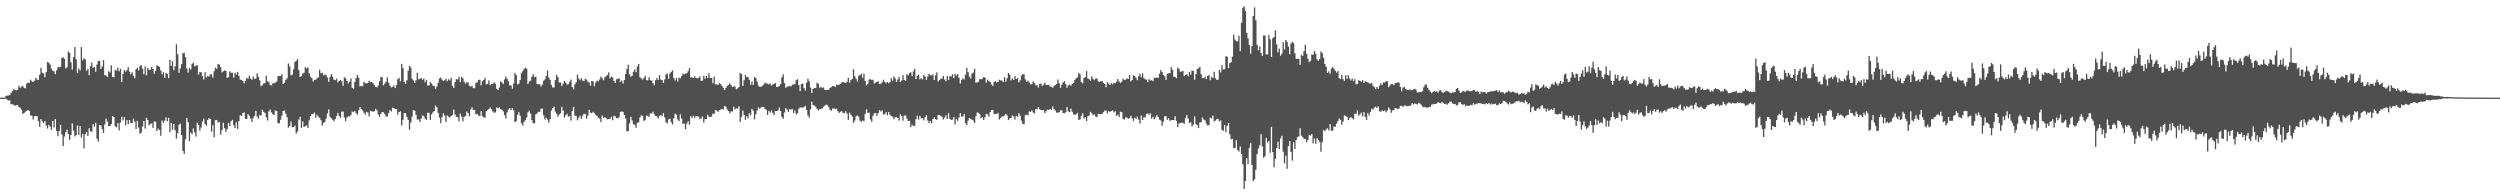 <svg xmlns="http://www.w3.org/2000/svg" width="1920" height="150"><path fill="#4f4f4f" d="M0 74.989h1v1H0zM1 74.989h1v1H1zM2 74.989h1v1H2zM3 74.986h1v1H3zM4 73.757h1v1.952H4zM5 73.393h1v3.2H5zM6 73.361h1v3.777H6zM7 72.949h1v4.177H7zM8 71.448h1v8.56H8zM9 70.042h1v9.966H9zM10 68.653h1v11.859H10zM11 68.941h1v12.309H11zM12 69.406h1v11.376H12zM13 68.928h1v11.641H13zM14 65.861h1v16.287H14zM15 67.447h1v15.37H15zM16 66.577h1v17.707H16zM17 65.925h1v21.593H17zM18 67.367h1v19.464H18zM19 67.863h1v17.906H19zM20 64.206h1v20.824H20zM21 63.341h1v21.071H21zM22 63.815h1v21.453H22zM23 61.164h1v27.489H23zM24 62.439h1v26.37H24zM25 62.981h1v28.819H25zM26 61.997h1v27.285H26zM27 59.919h1v29.126H27zM28 61.073h1v28.103H28zM29 61.327h1v31.82H29zM30 57.388h1v40.002H30zM31 52.087h1v39.409H31zM32 55.868h1v37.439H32zM33 56.458h1v38.068H33zM34 59.361h1v33.575H34zM35 55.419h1v40.989H35zM36 47.699h1v50.998H36zM37 48.159h1v47.803H37zM38 49.512h1v47.766H38zM39 52.661h1v47.038H39zM40 54.316h1v38.567H40zM41 54.707h1v43.182H41zM42 57.017h1v34.314H42zM43 54.06h1v46.443H43zM44 51.579h1v53.058H44zM45 51.592h1v49.11H45zM46 51.281h1v44.582H46zM47 44.52h1v58.734H47zM48 43.909h1v68.27H48zM49 45.147h1v59.746H49zM50 52.574h1v49.023H50zM51 51.542h1v48.061H51zM52 39.565h1v63.408H52zM53 40.686h1v66.709H53zM54 47.88h1v55.798H54zM55 53.428h1v41.325H55zM56 43.851h1v56.5H56zM57 36.152h1v68.604H57zM58 45.479h1v58.37H58zM59 56.193h1v40.137H59zM60 52.576h1v50.95H60zM61 54.137h1v42.618H61zM62 36.124h1v69.444H62zM63 46.289h1v56.466H63zM64 44.673h1v69.313H64zM65 45.637h1v57.466H65zM66 54.355h1v47.137H66zM67 52.858h1v51.524H67zM68 57.774h1v40.691H68zM69 50.869h1v49.87H69zM70 48.019h1v53.22H70zM71 52.023h1v43.367H71zM72 51.478h1v45.823H72zM73 55.071h1v39.206H73zM74 49.544h1v56.912H74zM75 46.754h1v62.071H75zM76 46.88h1v49.089H76zM77 52.821h1v43.497H77zM78 51.045h1v48.093H78zM79 46.168h1v55.901H79zM80 57.69h1v37.828H80zM81 58.033h1v33.069H81zM82 59.118h1v34.447H82zM83 54.705h1v42.197H83zM84 55.591h1v41.177H84zM85 50.196h1v45.095H85zM86 59.143h1v29.927H86zM87 59.447h1v30.485H87zM88 53.659h1v43.394H88zM89 54.298h1v43.497H89zM90 51.897h1v42.621H90zM91 54.739h1v45.429H91zM92 52.847h1v41.302H92zM93 62.906h1v26.757H93zM94 56.76h1v35.715H94zM95 53.822h1v36.139H95zM96 55.019h1v41.296H96zM97 53.819h1v38.398H97zM98 51.558h1v43.843H98zM99 54.993h1v37.217H99zM100 57.017h1v37.478H100zM101 55.513h1v39.025H101zM102 58.184h1v32.93H102zM103 60.116h1v33.337H103zM104 53.167h1v45.889H104zM105 51.997h1v40.824H105zM106 54.14h1v43.804H106zM107 50.819h1v51.886H107zM108 49.974h1v51.859H108zM109 52.764h1v44.491H109zM110 56.971h1v35.99H110zM111 51.059h1v47.702H111zM112 57.87h1v32.582H112zM113 52.171h1v40H113zM114 53.721h1v42.566H114zM115 53.554h1v41.582H115zM116 51.457h1v43.25H116zM117 52.979h1v45.285H117zM118 56.644h1v36.61H118zM119 54.375h1v39.16H119zM120 50.198h1v50.474H120zM121 50.78h1v48.002H121zM122 51.43h1v48.487H122zM123 54.099h1v50.17H123zM124 57.124h1v35.486H124zM125 55.474h1v38.853H125zM126 59.857h1v32.749H126zM127 56.129h1v34.024H127zM128 56.772h1v36.39H128zM129 59.985h1v30.442H129zM130 46.058h1v55.546H130zM131 50.654h1v43.82H131zM132 46.932h1v52.685H132zM133 53.95h1v41.295H133zM134 50.871h1v49.126H134zM135 34.003h1v72.506H135zM136 41.679h1v60.693H136zM137 55.84h1v40.069H137zM138 52.519h1v42.447H138zM139 49.253h1v54.491H139zM140 40.91h1v74.951H140zM141 40.54h1v77.661H141zM142 43.897h1v63.035H142zM143 52.576h1v38.093H143zM144 55.822h1v38.075H144zM145 52.311h1v56.072H145zM146 53.403h1v48.405H146zM147 48.997h1v54.102H147zM148 48.191h1v50.531H148zM149 50.954h1v50.707H149zM150 50.377h1v54.555H150zM151 50.13h1v44.083H151zM152 57.25h1v38.762H152zM153 55.383h1v44.955H153zM154 55.447h1v42.511H154zM155 58.429h1v34.894H155zM156 61.02h1v30.101H156zM157 55.428h1v39.773H157zM158 59.55h1v36.928H158zM159 58.422h1v33.678H159zM160 58.841h1v31.87H160zM161 57.117h1v34.202H161zM162 57.115h1v44.072H162zM163 59.642h1v36.544H163zM164 54.666h1v50.769H164zM165 51.97h1v40.359H165zM166 52.956h1v39.142H166zM167 49.026h1v45.077H167zM168 49.642h1v44.026H168zM169 51.553h1v51.925H169zM170 55.54h1v44.353H170zM171 54.723h1v39.581H171zM172 54.016h1v44.379H172zM173 54.488h1v46.784H173zM174 59.834h1v39.263H174zM175 59.237h1v35.129H175zM176 54.838h1v41.925H176zM177 55.911h1v37.196H177zM178 55.843h1v36.155H178zM179 59.612h1v36.551H179zM180 55.923h1v42.415H180zM181 57.287h1v36.688H181zM182 55.142h1v43.802H182zM183 58.234h1v34.82H183zM184 61.134h1v27.462H184zM185 61.379h1v27.727H185zM186 62.155h1v24.699H186zM187 63.961h1v22.367H187zM188 62.07h1v29.188H188zM189 59.967h1v31.433H189zM190 60.425h1v27.141H190zM191 58.141h1v30.87H191zM192 60.294h1v30.813H192zM193 61.258h1v32.319H193zM194 58.676h1v31.815H194zM195 60.631h1v28.325H195zM196 60.347h1v24.768H196zM197 56.271h1v33.33H197zM198 58.999h1v32.239H198zM199 61.711h1v26.61H199zM200 66.216h1v22.646H200zM201 65.456h1v18.89H201zM202 64.048h1v21.765H202zM203 63.728h1v23.012H203zM204 58.051h1v31.998H204zM205 62.384h1v30.185H205zM206 63.194h1v22.378H206zM207 65.234h1v18.89H207zM208 65.696h1v20.632H208zM209 64.064h1v23.616H209zM210 63.876h1v24.436H210zM211 63.329h1v21.44H211zM212 62.606h1v22.753H212zM213 58.644h1v35.841H213zM214 58.246h1v36.576H214zM215 58.472h1v33.513H215zM216 57.017h1v31.831H216zM217 64.574h1v20.694H217zM218 63.647h1v21.204H218zM219 61.292h1v26.061H219zM220 60.157h1v29.899H220zM221 48.745h1v49.235H221zM222 50.993h1v45.718H222zM223 57.841h1v35.427H223zM224 57.269h1v40.46H224zM225 53.137h1v44.504H225zM226 47.555h1v48.878H226zM227 46.68h1v55.926H227zM228 45.351h1v55.642H228zM229 53.81h1v38.038H229zM230 59.134h1v30.499H230zM231 58.404h1v39.819H231zM232 56.413h1v36.761H232zM233 55.856h1v41.595H233zM234 51.56h1v45.367H234zM235 52.567h1v43.669H235zM236 51.823h1v46.45H236zM237 56.383h1v36.125H237zM238 58.891h1v30.325H238zM239 59.944h1v27.711H239zM240 62.634h1v24.905H240zM241 61.313h1v25.079H241zM242 61.169h1v29.181H242zM243 60.043h1v28.119H243zM244 59.459h1v30.16H244zM245 53.588h1v36.853H245zM246 56.245h1v36.111H246zM247 55.831h1v40.556H247zM248 57.912h1v36.439H248zM249 57.234h1v36.379H249zM250 57.703h1v33.36H250zM251 59.548h1v27.62H251zM252 62.842h1v21.115H252zM253 59.052h1v30.719H253zM254 56.889h1v33.946H254zM255 58.965h1v33.01H255zM256 61.233h1v31.968H256zM257 61.551h1v29.959H257zM258 60.386h1v28.691H258zM259 63.304h1v23.431H259zM260 62.08h1v26.999H260zM261 61.51h1v28.961H261zM262 62.462h1v23.289H262zM263 65.916h1v19.716H263zM264 59.381h1v30.877H264zM265 60.141h1v33.053H265zM266 62.114h1v28.169H266zM267 64.108h1v25.045H267zM268 62.807h1v26.807H268zM269 60.191h1v28.064H269zM270 67.451h1v18.231H270zM271 68.124h1v18.029H271zM272 62.975h1v22.335H272zM273 59.974h1v26.915H273zM274 57.513h1v30.671H274zM275 59.651h1v25.086H275zM276 66.305h1v15.94H276zM277 65.929h1v17.851H277zM278 66.179h1v18.636H278zM279 62.787h1v23.74H279zM280 63.92h1v24.2H280zM281 64.08h1v21.84H281zM282 63.686h1v22.808H282zM283 62.018h1v27.402H283zM284 63.146h1v21.881H284zM285 62.943h1v22.509H285zM286 63.902h1v21.911H286zM287 65.38h1v20.094H287zM288 66.747h1v16.752H288zM289 67.09h1v17.679H289zM290 65.63h1v22.312H290zM291 62.363h1v27.407H291zM292 59.184h1v28.329H292zM293 59.31h1v26.729H293zM294 65.522h1v20.739H294zM295 64.27h1v23.388H295zM296 62.819h1v26.661H296zM297 59.429h1v30.14H297zM298 63.428h1v23.429H298zM299 65.815h1v18.789H299zM300 67.197h1v18.487H300zM301 66.719h1v15.99H301zM302 65.632h1v17.382H302zM303 67.632h1v16.205H303zM304 65.378h1v18.439H304zM305 60.802h1v27.221H305zM306 59.837h1v26.203H306zM307 62.487h1v23.019H307zM308 48.994h1v47.468H308zM309 52.368h1v39.588H309zM310 62.853h1v23.912H310zM311 64.433h1v22.47H311zM312 61.668h1v28.061H312zM313 54.35h1v37.766H313zM314 50.539h1v49.041H314zM315 51.851h1v42.328H315zM316 60.473h1v29.245H316zM317 61.702h1v22.82H317zM318 63.753h1v21.291H318zM319 61.613h1v26.599H319zM320 55.859h1v35.901H320zM321 60.883h1v30.868H321zM322 60.59h1v33.168H322zM323 59.814h1v31.291H323zM324 61.285h1v27.317H324zM325 60.301h1v28.947H325zM326 63.126h1v27.903H326zM327 61.226h1v30.858H327zM328 65.63h1v20.936H328zM329 65.563h1v21.106H329zM330 63.144h1v28.915H330zM331 64.133h1v23.779H331zM332 65.746h1v20.579H332zM333 66.124h1v19.107H333zM334 68.456h1v12.593H334zM335 66.419h1v16.084H335zM336 63.563h1v23.083H336zM337 60.255h1v30.082H337zM338 59.592h1v35.084H338zM339 61.208h1v28.862H339zM340 62.311h1v24.665H340zM341 61.654h1v27.082H341zM342 60.429h1v33.191H342zM343 62.418h1v26.326H343zM344 60.86h1v28.773H344zM345 61.784h1v28.43H345zM346 59.834h1v29.295H346zM347 65.881h1v22.394H347zM348 67.536h1v16.59H348zM349 63.023h1v24.951H349zM350 60.752h1v28.917H350zM351 61.008h1v29.08H351zM352 59.008h1v34.299H352zM353 63.064h1v24.205H353zM354 59.095h1v30.506H354zM355 60.162h1v33.001H355zM356 62.837h1v26.922H356zM357 64.24h1v25.01H357zM358 63.272h1v22.39H358zM359 63.288h1v23.651H359zM360 65.897h1v23.319H360zM361 66.621h1v17.427H361zM362 65.815h1v16.642H362zM363 67.676h1v16.745H363zM364 67.728h1v16.807H364zM365 63.62h1v24.131H365zM366 63.313h1v24.122H366zM367 61.391h1v27.311H367zM368 61.178h1v28.13H368zM369 65.52h1v19.76H369zM370 62.389h1v26.869H370zM371 61.416h1v28.647H371zM372 59.729h1v30.771H372zM373 64.755h1v20.707H373zM374 64.346h1v20.034H374zM375 61.732h1v22.01H375zM376 65.444h1v17.102H376zM377 64.458h1v19.526H377zM378 64.568h1v20.984H378zM379 63.226h1v23.385H379zM380 64.236h1v21.966H380zM381 68.147h1v14.337H381zM382 69.136h1v14.01H382zM383 67.234h1v15.315H383zM384 62.492h1v21.295H384zM385 63.309h1v21.076H385zM386 64.549h1v20.952H386zM387 60.931h1v27.443H387zM388 58.802h1v32.161H388zM389 60.523h1v25.853H389zM390 62.446h1v21.584H390zM391 65.671h1v17.292H391zM392 65.547h1v19.011H392zM393 68.092h1v14.823H393zM394 64.151h1v20.618H394zM395 56.074h1v37.704H395zM396 57.669h1v35.251H396zM397 64.762h1v23.426H397zM398 64.233h1v21.879H398zM399 61.469h1v27.475H399zM400 56.323h1v38.329H400zM401 54.659h1v41.689H401zM402 52.956h1v40.588H402zM403 51.929h1v40.451H403zM404 52.906h1v37.375H404zM405 64.584h1v21.657H405zM406 62.638h1v22.337H406zM407 61.967h1v25.306H407zM408 58.992h1v33.266H408zM409 56.992h1v37.56H409zM410 59.246h1v35.56H410zM411 58.916h1v28.874H411zM412 64.536h1v22.577H412zM413 64.812h1v21.019H413zM414 64.574h1v21.41H414zM415 66.472h1v17.1H415zM416 65.016h1v18.336H416zM417 62.013h1v26.491H417zM418 60.976h1v30.808H418zM419 58.195h1v32.211H419zM420 54.066h1v37.819H420zM421 59.534h1v34.704H421zM422 61.267h1v30.103H422zM423 65.176h1v19.664H423zM424 67.152h1v15.784H424zM425 67.122h1v14.754H425zM426 61.512h1v24.2H426zM427 57.52h1v29.902H427zM428 59.324h1v30.339H428zM429 63.393h1v24.582H429zM430 63.368h1v23.594H430zM431 66.071h1v15.953H431zM432 64.213h1v20.79H432zM433 62.105h1v28.174H433zM434 63.398h1v25.102H434zM435 65.005h1v22.399H435zM436 64.618h1v25.077H436zM437 62.844h1v26.168H437zM438 61.105h1v31.483H438zM439 66.698h1v18.631H439zM440 68.628h1v13.491H440zM441 64.819h1v23.955H441zM442 63.084h1v25.967H442zM443 57.262h1v35.154H443zM444 60.317h1v30.199H444zM445 61.62h1v27.304H445zM446 60.043h1v31.257H446zM447 61.874h1v26.924H447zM448 62.4h1v25.054H448zM449 60.464h1v26.986H449zM450 61.13h1v30.069H450zM451 62.743h1v25.981H451zM452 63.425h1v20.877H452zM453 65.781h1v20.769H453zM454 62.192h1v24.775H454zM455 62.439h1v23.422H455zM456 66.222h1v20.735H456zM457 63.371h1v24.823H457zM458 61.917h1v27.187H458zM459 62.409h1v27.906H459zM460 61.04h1v29.931H460zM461 58.846h1v34.958H461zM462 60.123h1v28.677H462zM463 61.668h1v28.853H463zM464 59.422h1v30.625H464zM465 58.523h1v32.156H465zM466 57.61h1v34.019H466zM467 55.529h1v35.889H467zM468 60.166h1v31.135H468zM469 58.85h1v30.902H469zM470 59.445h1v32.905H470zM471 62.061h1v26.942H471zM472 63.631h1v25.697H472zM473 60.926h1v29.739H473zM474 60.578h1v30.387H474zM475 60.217h1v29.737H475zM476 62.851h1v23.083H476zM477 61.871h1v23.806H477zM478 64.089h1v21.794H478zM479 61.439h1v26.915H479zM480 56.857h1v34.12H480zM481 52.988h1v47.949H481zM482 49.734h1v50.92H482zM483 57.06h1v37.7H483zM484 58.875h1v30.872H484zM485 58.161h1v34.388H485zM486 55.06h1v40.494H486zM487 53.222h1v42.568H487zM488 55.424h1v42.783H488zM489 51.031h1v43.289H489zM490 49.097h1v44.781H490zM491 59.283h1v30.977H491zM492 60.258h1v28.334H492zM493 61.123h1v27.851H493zM494 60.004h1v33.012H494zM495 58.154h1v33.896H495zM496 61.553h1v27.249H496zM497 61.67h1v27.295H497zM498 59.328h1v30.474H498zM499 61.61h1v25.445H499zM500 61.862h1v25.306H500zM501 63.865h1v21.955H501zM502 65.517h1v22.36H502zM503 61.574h1v27.475H503zM504 59.889h1v29.561H504zM505 61.393h1v29.691H505zM506 57.683h1v31.234H506zM507 61.095h1v27.299H507zM508 61.475h1v27.766H508zM509 63.718h1v23.209H509zM510 61.011h1v29.176H510zM511 57.179h1v36.709H511zM512 56.431h1v38.391H512zM513 60.509h1v31.204H513zM514 56.499h1v34.658H514zM515 55.179h1v38.734H515zM516 53.996h1v41.653H516zM517 59.917h1v30.959H517zM518 61.864h1v25.47H518zM519 59.869h1v28.208H519zM520 62.65h1v29.066H520zM521 59.594h1v33.376H521zM522 60.164h1v27.652H522zM523 58.466h1v32.639H523zM524 56.502h1v38.741H524zM525 57.198h1v37.681H525zM526 56.47h1v42.74H526zM527 56.312h1v38.675H527zM528 54.639h1v38.441H528zM529 52.201h1v43.637H529zM530 59.539h1v29.7H530zM531 59.253h1v31.506H531zM532 59.988h1v28.963H532zM533 58.589h1v32.007H533zM534 59.825h1v29.322H534zM535 60.207h1v29.02H535zM536 59.811h1v29.734H536zM537 58.704h1v32.909H537zM538 62.061h1v28.879H538zM539 61.942h1v27.556H539zM540 58.228h1v35.878H540zM541 60.539h1v30.849H541zM542 58.312h1v33.172H542zM543 59.885h1v28.169H543zM544 56.216h1v33.509H544zM545 59.896h1v29.986H545zM546 59.807h1v29.705H546zM547 63.963h1v23.298H547zM548 58.793h1v28.819H548zM549 64.842h1v19.716H549zM550 64.776h1v20.206H550zM551 65.215h1v20.698H551zM552 63.863h1v20.65H552zM553 64.584h1v19.512H553zM554 65.939h1v17.897H554zM555 67.403h1v16.686H555zM556 69.122h1v12.284H556zM557 67.511h1v14.486H557zM558 65.95h1v18.201H558zM559 65.355h1v19.954H559zM560 64.007h1v23.108H560zM561 65.314h1v20.197H561zM562 66.749h1v18.968H562zM563 66.463h1v15.509H563zM564 66.394h1v17.709H564zM565 68.559h1v14.566H565zM566 67.868h1v15.516H566zM567 66.854h1v14.834H567zM568 56.083h1v37.519H568zM569 56.882h1v32.907H569zM570 65.925h1v19.007H570zM571 61.624h1v26.631H571zM572 57.664h1v34.365H572zM573 59.267h1v29.991H573zM574 59.031h1v31.923H574zM575 61.308h1v25.608H575zM576 65.057h1v23.383H576zM577 62.592h1v21.039H577zM578 65.231h1v19.824H578zM579 59.132h1v32.499H579zM580 59.956h1v27.86H580zM581 62.563h1v22.234H581zM582 65.781h1v16.722H582zM583 66.703h1v16.839H583zM584 66.648h1v15.896H584zM585 65.81h1v16.329H585zM586 65.041h1v17.056H586zM587 63.313h1v20.302H587zM588 64.185h1v20.092H588zM589 64.165h1v24.15H589zM590 64.828h1v20.364H590zM591 63.979h1v22.467H591zM592 65.641h1v19.174H592zM593 64.845h1v21.852H593zM594 64.46h1v23.845H594zM595 63.744h1v21.566H595zM596 66.831h1v18.51H596zM597 66.769h1v18.171H597zM598 65.975h1v16.59H598zM599 64.627h1v20.643H599zM600 59.342h1v30.442H600zM601 57.122h1v34.06H601zM602 63.856h1v22.52H602zM603 67.474h1v15.628H603zM604 66.454h1v17.736H604zM605 66.47h1v19.499H605zM606 65.87h1v17.961H606zM607 66.417h1v17.741H607zM608 64.964h1v18.769H608zM609 64.961h1v21.9H609zM610 64.526h1v20.435H610zM611 61.546h1v26.226H611zM612 60.825h1v26.043H612zM613 65.279h1v18.167H613zM614 69.999h1v12.525H614zM615 64.574h1v17.892H615zM616 64.265h1v18.533H616zM617 67.625h1v14.614H617zM618 69.573h1v11.714H618zM619 63.565h1v20.897H619zM620 60.425h1v28.18H620zM621 62.359h1v27.956H621zM622 67.248h1v16.789H622zM623 71.372h1v6.711H623zM624 68.275h1v12.538H624zM625 67.488h1v13.506H625zM626 67.639h1v14.459H626zM627 63.528h1v20.057H627zM628 64.421h1v20.318H628zM629 67.408h1v16.443H629zM630 66.673h1v17.075H630zM631 67.639h1v15.683H631zM632 67.067h1v14.926H632zM633 68.951h1v12.133H633zM634 69.173h1v11.149H634zM635 68.946h1v11.9H635zM636 68.941h1v13.374H636zM637 67.559h1v16.835H637zM638 66.817h1v18.185H638zM639 66.181h1v17.192H639zM640 66.069h1v17.185H640zM641 66.879h1v16.905H641zM642 64.913h1v18.46H642zM643 65.353h1v20.16H643zM644 64.904h1v21.765H644zM645 64.469h1v21.366H645zM646 63.382h1v22.069H646zM647 62.844h1v23.845H647zM648 63.428h1v23.603H648zM649 63.753h1v21.685H649zM650 62.837h1v24.289H650zM651 59.814h1v32.307H651zM652 63.547h1v22.95H652zM653 61.544h1v26.596H653zM654 60.725h1v28.865H654zM655 53.249h1v41.092H655zM656 58.605h1v33.973H656zM657 60.532h1v28.833H657zM658 62.636h1v25.93H658zM659 58.161h1v31.547H659zM660 57.733h1v35.015H660zM661 56.545h1v37.02H661zM662 59.736h1v32.79H662zM663 56.527h1v36.67H663zM664 62.137h1v25.287H664zM665 65.577h1v18.407H665zM666 64.38h1v22.348H666zM667 61.146h1v25.324H667zM668 60.752h1v30.989H668zM669 61.501h1v32.046H669zM670 61.194h1v27.695H670zM671 64.174h1v22.911H671zM672 63.457h1v23.351H672zM673 62.821h1v26.191H673zM674 62.492h1v24.372H674zM675 64.513h1v20.117H675zM676 64.307h1v21.348H676zM677 63.21h1v21.472H677zM678 61.198h1v26.693H678zM679 62.956h1v24.694H679zM680 63.968h1v22.2H680zM681 62.906h1v25.626H681zM682 63.911h1v22.117H682zM683 63.137h1v24.951H683zM684 60.031h1v29.16H684zM685 62.018h1v27.574H685zM686 58.633h1v32.927H686zM687 60.237h1v29.805H687zM688 62.926h1v27.089H688zM689 61.013h1v29.625H689zM690 59.022h1v33.543H690zM691 62.943h1v24.85H691zM692 61.803h1v27.432H692zM693 57.662h1v35.015H693zM694 61.338h1v27.519H694zM695 62.226h1v26.249H695zM696 56.971h1v34.024H696zM697 57.85h1v35.177H697zM698 56.168h1v36.59H698zM699 55.479h1v42.145H699zM700 58.436h1v37.265H700zM701 54.842h1v41.996H701zM702 52.847h1v43.708H702zM703 60.711h1v30.838H703zM704 58.296h1v30.568H704zM705 57.404h1v34.518H705zM706 60.944h1v28.048H706zM707 60.056h1v30.813H707zM708 61.013h1v29.652H708zM709 57.511h1v34.907H709zM710 58.855h1v30.977H710zM711 61.363h1v27.24H711zM712 58.852h1v33.694H712zM713 56.747h1v37.835H713zM714 57.733h1v35.31H714zM715 57.919h1v36.816H715zM716 57.117h1v34.301H716zM717 61.441h1v28.574H717zM718 57.87h1v33.479H718zM719 55.573h1v36.427H719zM720 62.634h1v25.702H720zM721 61.562h1v26.663H721zM722 60.512h1v28.508H722zM723 60.303h1v29.416H723zM724 58.308h1v33.452H724zM725 61.04h1v29.309H725zM726 62.361h1v26.235H726zM727 58.305h1v33.069H727zM728 61.489h1v25.445H728zM729 58.397h1v32.861H729zM730 58.77h1v33.353H730zM731 57.143h1v34.752H731zM732 59.944h1v29.989H732zM733 56.889h1v38.624H733zM734 58.07h1v33.129H734zM735 56.987h1v35.83H735zM736 59.713h1v30.549H736zM737 64.176h1v22.717H737zM738 61.354h1v28.238H738zM739 60.182h1v29.265H739zM740 60.992h1v26.583H740zM741 57.28h1v37.308H741zM742 52.162h1v43.891H742zM743 55.417h1v37.189H743zM744 58.816h1v31.774H744zM745 60.267h1v31.053H745zM746 56.502h1v35.443H746zM747 55.698h1v36.937H747zM748 52.812h1v41.685H748zM749 63.512h1v25.896H749zM750 63.354h1v23.012H750zM751 62.817h1v23.882H751zM752 60.681h1v27.036H752zM753 60.997h1v29.86H753zM754 60.368h1v29.469H754zM755 59.212h1v33.019H755zM756 59.525h1v30.49H756zM757 63.51h1v23.953H757zM758 61.198h1v26.699H758zM759 62.361h1v27.272H759zM760 62.965h1v23.147H760zM761 64.904h1v19.636H761zM762 65.973h1v18.48H762zM763 62.814h1v24.726H763zM764 62.46h1v24.919H764zM765 63.407h1v24.106H765zM766 62.924h1v23.706H766zM767 61.219h1v30.586H767zM768 61.672h1v28.998H768zM769 61.919h1v27.372H769zM770 63.025h1v26.537H770zM771 59.28h1v29.377H771zM772 62.709h1v24.768H772zM773 60.063h1v28.627H773zM774 56.049h1v36.237H774zM775 57.294h1v33.651H775zM776 61.688h1v28.949H776zM777 60.15h1v28.471H777zM778 61.37h1v28.098H778zM779 58.463h1v33.335H779zM780 60.697h1v28.235H780zM781 59.949h1v29.995H781zM782 63.295h1v23.616H782zM783 61.674h1v27.224H783zM784 58.086h1v34.605H784zM785 56.85h1v38.299H785zM786 57.25h1v38.183H786zM787 60.967h1v27.434H787zM788 62.986h1v25.095H788zM789 61.878h1v26.796H789zM790 63.332h1v22.243H790zM791 64.858h1v21.055H791zM792 64.597h1v20.195H792zM793 62.432h1v23.987H793zM794 63.762h1v23.381H794zM795 65.513h1v18.315H795zM796 65.582h1v18.382H796zM797 67.278h1v14.955H797zM798 64.508h1v19.4H798zM799 64.178h1v20.323H799zM800 66.108h1v18.549H800zM801 64.986h1v19.375H801zM802 63.492h1v23.326H802zM803 65.266h1v20.14H803zM804 65.295h1v18.878H804zM805 65.163h1v19.348H805zM806 66.586h1v17.109H806zM807 66.611h1v17.755H807zM808 67.456h1v14.31H808zM809 66.124h1v17.755H809zM810 65.222h1v19.602H810zM811 64.517h1v21.946H811zM812 61.031h1v25.571H812zM813 63.913h1v22.222H813zM814 67.527h1v17.189H814zM815 65.11h1v19.602H815zM816 63.29h1v23.497H816zM817 62.315h1v24.731H817zM818 64.648h1v21.591H818zM819 67.314h1v14.971H819zM820 65.458h1v20.254H820zM821 65.078h1v21.06H821zM822 65.911h1v17.565H822zM823 64.586h1v21.302H823zM824 63.67h1v24.25H824zM825 61.478h1v26.56H825zM826 60.049h1v27.876H826zM827 59.409h1v27.26H827zM828 56.019h1v36.132H828zM829 57.101h1v34.543H829zM830 63.036h1v25.903H830zM831 63.956h1v23.026H831zM832 59.905h1v31.188H832zM833 59.253h1v30.579H833zM834 54.613h1v38.336H834zM835 60.198h1v29.135H835zM836 60.793h1v27.981H836zM837 62.176h1v23.731H837zM838 58.575h1v28.508H838zM839 60.526h1v27.931H839zM840 61.594h1v26.237H840zM841 60.253h1v29.201H841zM842 60.276h1v29.659H842zM843 62.498h1v24.916H843zM844 62.92h1v24.665H844zM845 62.238h1v25.539H845zM846 62.32h1v25.113H846zM847 63.739h1v22.415H847zM848 64.465h1v20.435H848zM849 66.948h1v18.016H849zM850 63.084h1v24.028H850zM851 64.32h1v21.149H851zM852 65.24h1v20.554H852zM853 63.899h1v21.378H853zM854 64.826h1v19.973H854zM855 63.538h1v22.783H855zM856 63.847h1v21.625H856zM857 62.725h1v26.196H857zM858 60.654h1v27.436H858zM859 62.592h1v27.196H859zM860 63.709h1v22.11H860zM861 62.771h1v23.337H861zM862 60.418h1v30.819H862zM863 61.388h1v30.476H863zM864 61.111h1v29.066H864zM865 60.159h1v30.153H865zM866 60.679h1v30.563H866zM867 57.598h1v33.25H867zM868 62.547h1v26.299H868zM869 61.443h1v29.428H869zM870 57.8h1v35.065H870zM871 58.358h1v32.005H871zM872 59.795h1v31.36H872zM873 61.574h1v27.938H873zM874 58.548h1v33.339H874zM875 56.618h1v38.331H875zM876 59.31h1v29.462H876zM877 56.291h1v35.848H877zM878 59.821h1v30.293H878zM879 60.988h1v29.158H879zM880 61.143h1v26.429H880zM881 63.052h1v23.941H881zM882 60.715h1v27.503H882zM883 61.828h1v25.109H883zM884 61.562h1v29.618H884zM885 62.325h1v27.322H885zM886 59.631h1v32.019H886zM887 59.894h1v30.316H887zM888 59.306h1v29.087H888zM889 59.946h1v29.844H889zM890 56.584h1v35.296H890zM891 53.799h1v38.693H891zM892 55.348h1v41.204H892zM893 57.541h1v35.88H893zM894 58.507h1v30.81H894zM895 61.382h1v27.853H895zM896 56.623h1v35.376H896zM897 56.326h1v34.276H897zM898 56.133h1v36.745H898zM899 51.581h1v40.671H899zM900 53.6h1v38.576H900zM901 59.001h1v33.214H901zM902 59.054h1v30.279H902zM903 60.052h1v32.754H903zM904 51.949h1v45.525H904zM905 52.849h1v41.973H905zM906 55.161h1v39.261H906zM907 54.906h1v39.332H907zM908 54.403h1v39.879H908zM909 58.424h1v36.823H909zM910 57.475h1v33.122H910zM911 56.934h1v31.323H911zM912 58.575h1v32.467H912zM913 55.236h1v39.245H913zM914 57.278h1v36.587H914zM915 54.211h1v42.843H915zM916 54.46h1v41.176H916zM917 61.219h1v28.176H917zM918 56.964h1v38.423H918zM919 52.915h1v43.129H919zM920 52.485h1v45.869H920zM921 51.228h1v42.804H921zM922 56.98h1v36.933H922zM923 59.99h1v30.298H923zM924 59.944h1v31.884H924zM925 58.955h1v33.454H925zM926 60.672h1v34.312H926zM927 58.271h1v38.135H927zM928 57.749h1v38.377H928zM929 61.576h1v28.867H929zM930 59.106h1v31.868H930zM931 59.898h1v28.906H931zM932 55.037h1v38.231H932zM933 60.098h1v32.518H933zM934 61.345h1v29.947H934zM935 61.208h1v30.119H935zM936 53.606h1v39.583H936zM937 55.625h1v36.828H937zM938 50.109h1v49.581H938zM939 53.378h1v47.066H939zM940 53.183h1v42.836H940zM941 43.261h1v58.212H941zM942 43.494h1v53.174H942zM943 52.334h1v42.133H943zM944 48.438h1v54.708H944zM945 47.708h1v59.229H945zM946 43.467h1v63.079H946zM947 26.594h1v87.228H947zM948 30.389h1v83.218H948zM949 31.664h1v75.953H949zM950 31.831h1v83.461H950zM951 27.443h1v88.92H951zM952 39.294h1v73.262H952zM953 17.638h1v100.657H953zM954 5.956h1v120.32H954zM955 4.861h1v140.224H955zM956 8.469h1v130.604H956zM957 25.262h1v96.072H957zM958 29.485h1v96.633H958zM959 34.474h1v79.098H959zM960 41.215h1v68.51H960zM961 35.477h1v91.305H961zM962 12.296h1v126.869H962zM963 5.692h1v132.016H963zM964 15.562h1v114.72H964zM965 34.401h1v83.9H965zM966 38.555h1v75.452H966zM967 35.678h1v76.001H967zM968 40.656h1v62.417H968zM969 42.886h1v69.574H969zM970 27.212h1v93.937H970zM971 27.312h1v92.68H971zM972 41.769h1v64.136H972zM973 41.757h1v67.727H973zM974 26.765h1v81.524H974zM975 30.21h1v87.166H975zM976 43.785h1v53.614H976zM977 29.363h1v87.42H977zM978 28.409h1v100.046H978zM979 23.273h1v98.739H979zM980 34.062h1v79.723H980zM981 40.251h1v68.558H981zM982 37.319h1v77.201H982zM983 42.737h1v63.628H983zM984 41.178h1v63.117H984zM985 32.293h1v84.198H985zM986 38.052h1v87.414H986zM987 30.739h1v88.766H987zM988 32.137h1v97.521H988zM989 35.797h1v76.484H989zM990 41.608h1v66.688H990zM991 33.469h1v83.106H991zM992 32.112h1v91.259H992zM993 33.167h1v75.814H993zM994 41.002h1v73.44H994zM995 45.222h1v62.339H995zM996 45.216h1v60.121H996zM997 45.117h1v59.574H997zM998 49.814h1v48.714H998zM999 42.094h1v62.154H999zM1000 42.922h1v62.303H1000zM1001 39.294h1v67.393H1001zM1002 34.344h1v72.426H1002zM1003 41.311h1v67.94H1003zM1004 44.984h1v62.541H1004zM1005 47.726h1v55.759H1005zM1006 46.708h1v57.398H1006zM1007 41.718h1v61.256H1007zM1008 42.119h1v67.99H1008zM1009 39.116h1v67.253H1009zM1010 41.219h1v69.226H1010zM1011 45.612h1v60.595H1011zM1012 46.621h1v60.849H1012zM1013 45.303h1v63.525H1013zM1014 39.496h1v77.011H1014zM1015 40.816h1v68.544H1015zM1016 44.353h1v55.491H1016zM1017 49.136h1v51.643H1017zM1018 51.29h1v48.128H1018zM1019 56.017h1v42.472H1019zM1020 54.817h1v45.39H1020zM1021 56.63h1v38.709H1021zM1022 52.805h1v47.551H1022zM1023 51.329h1v48.979H1023zM1024 52.805h1v44.367H1024zM1025 54.286h1v43.046H1025zM1026 55.792h1v39.162H1026zM1027 54.488h1v38.604H1027zM1028 59.992h1v30.92H1028zM1029 60.754h1v31.195H1029zM1030 57.475h1v38.29H1030zM1031 60.786h1v32.538H1031zM1032 62.045h1v26.606H1032zM1033 57.772h1v31.252H1033zM1034 60.603h1v29.181H1034zM1035 57.717h1v34.585H1035zM1036 60.322h1v30.524H1036zM1037 61.899h1v27.933H1037zM1038 60.324h1v30.552H1038zM1039 62.377h1v29.279H1039zM1040 60.786h1v26.585H1040zM1041 64.742h1v22.838H1041zM1042 64.524h1v20.272H1042zM1043 61.523h1v27.297H1043zM1044 62.192h1v25.676H1044zM1045 62.775h1v23.738H1045zM1046 61.53h1v27.922H1046zM1047 63.654h1v22.461H1047zM1048 62.402h1v27.34H1048zM1049 62.926h1v29.176H1049zM1050 63.256h1v23.621H1050zM1051 63.936h1v24.823H1051zM1052 64.245h1v21.776H1052zM1053 63.684h1v19.824H1053zM1054 65.964h1v18.192H1054zM1055 66.927h1v15.736H1055zM1056 68.443h1v13.491H1056zM1057 66.836h1v16.081H1057zM1058 68.39h1v13.328H1058zM1059 65.84h1v19.7H1059zM1060 64.075h1v21.623H1060zM1061 65.311h1v19.439H1061zM1062 63.297h1v22.108H1062zM1063 63.435h1v21.339H1063zM1064 62.425h1v23.822H1064zM1065 62.347h1v22.504H1065zM1066 66.955h1v15.585H1066zM1067 65.707h1v18.315H1067zM1068 64.581h1v22.119H1068zM1069 64.609h1v20.249H1069zM1070 65.442h1v19.135H1070zM1071 63.867h1v19.066H1071zM1072 63.741h1v19.551H1072zM1073 63.229h1v20.696H1073zM1074 63.535h1v19.728H1074zM1075 66.82h1v14.484H1075zM1076 70.123h1v11.186H1076zM1077 67.312h1v14.845H1077zM1078 66.662h1v14.337H1078zM1079 68.166h1v12.953H1079zM1080 69.083h1v12.57H1080zM1081 69.191h1v12.227H1081zM1082 68.58h1v12.735H1082zM1083 69.262h1v11.815H1083zM1084 69.253h1v9.989H1084zM1085 68.678h1v11.527H1085zM1086 68.143h1v11.334H1086zM1087 68.877h1v10.954H1087zM1088 70.969h1v9.306H1088zM1089 70.889h1v7.997H1089zM1090 70.589h1v8.862H1090zM1091 70.818h1v9.604H1091zM1092 69.914h1v11.973H1092zM1093 66.948h1v15.571H1093zM1094 64.961h1v17.121H1094zM1095 65.028h1v17.736H1095zM1096 67.426h1v15.269H1096zM1097 69.061h1v13.104H1097zM1098 70.29h1v11.794H1098zM1099 71.649h1v8.727H1099zM1100 70.663h1v9.448H1100zM1101 69.884h1v9.888H1101zM1102 70.594h1v9.261H1102zM1103 70.123h1v9.27H1103zM1104 71.072h1v7.347H1104zM1105 69.491h1v9.501H1105zM1106 69.267h1v10.078H1106zM1107 70.811h1v7.418H1107zM1108 71.299h1v7.718H1108zM1109 70.612h1v9.281H1109zM1110 69.674h1v9.938H1110zM1111 69.997h1v10.444H1111zM1112 70.347h1v9.02H1112zM1113 71.148h1v6.928H1113zM1114 71.654h1v6.301H1114zM1115 70.889h1v8.526H1115zM1116 71.061h1v8.787H1116zM1117 70.638h1v9.181H1117zM1118 68.177h1v12.808H1118zM1119 67.516h1v13.067H1119zM1120 69.477h1v9.19H1120zM1121 71.402h1v7.047H1121zM1122 70.951h1v8.867H1122zM1123 69.706h1v11.03H1123zM1124 70.21h1v9.631H1124zM1125 70.532h1v11.055H1125zM1126 69.5h1v11.415H1126zM1127 69.516h1v11.861H1127zM1128 70.074h1v11.149H1128zM1129 70.063h1v10.401H1129zM1130 69.928h1v11.007H1130zM1131 69.102h1v10.179H1131zM1132 69.294h1v11.122H1132zM1133 70.498h1v9.281H1133zM1134 70.01h1v9.581H1134zM1135 70.532h1v8.702H1135zM1136 72.203h1v7.008H1136zM1137 70.258h1v9.206H1137zM1138 70.905h1v9.023H1138zM1139 70.557h1v9.174H1139zM1140 70.761h1v9.444H1140zM1141 71.812h1v7.311H1141zM1142 70.876h1v9.119H1142zM1143 70.695h1v8.398H1143zM1144 70.26h1v10.094H1144zM1145 70.104h1v9.442H1145zM1146 70.253h1v9.911H1146zM1147 69.85h1v9.94H1147zM1148 69.582h1v10.023H1148zM1149 69.138h1v11.632H1149zM1150 70.665h1v10.11H1150zM1151 69.482h1v9.92H1151zM1152 71.054h1v8.894H1152zM1153 70.722h1v8.707H1153zM1154 70.995h1v6.365H1154zM1155 72.029h1v5.665H1155zM1156 70.995h1v7.301H1156zM1157 70.876h1v8.569H1157zM1158 69.683h1v10.593H1158zM1159 70.452h1v8.18H1159zM1160 71.036h1v8.972H1160zM1161 70.315h1v9.396H1161zM1162 70.551h1v8.766H1162zM1163 71.194h1v7.347H1163zM1164 71.601h1v6.175H1164zM1165 71.178h1v6.693H1165zM1166 72.743h1v4.585H1166zM1167 72.235h1v6.345H1167zM1168 71.473h1v6.528H1168zM1169 71.803h1v6.667H1169zM1170 71.613h1v7.672H1170zM1171 72.736h1v4.365H1171zM1172 71.963h1v6.217H1172zM1173 70.303h1v9.934H1173zM1174 70.944h1v8.274H1174zM1175 67.323h1v18.92H1175zM1176 64.677h1v17.903H1176zM1177 69.855h1v11.989H1177zM1178 68.974h1v15.917H1178zM1179 64.806h1v20.389H1179zM1180 65.353h1v18.155H1180zM1181 65.849h1v16.954H1181zM1182 68.287h1v15.448H1182zM1183 67.5h1v14.003H1183zM1184 66.515h1v14.211H1184zM1185 64.945h1v18.329H1185zM1186 67.241h1v16.065H1186zM1187 66.257h1v19.377H1187zM1188 67.561h1v15.914H1188zM1189 68.271h1v16.908H1189zM1190 66.95h1v17.427H1190zM1191 64.719h1v18.959H1191zM1192 64.265h1v20.339H1192zM1193 65.252h1v17.842H1193zM1194 62.828h1v24.688H1194zM1195 64.094h1v23.589H1195zM1196 65.76h1v22.259H1196zM1197 63.972h1v23.404H1197zM1198 62.217h1v25.294H1198zM1199 64.458h1v21.071H1199zM1200 63.16h1v28.192H1200zM1201 57.266h1v34.619H1201zM1202 56.493h1v32.051H1202zM1203 60.544h1v28.327H1203zM1204 63.137h1v27.208H1204zM1205 62.547h1v26.397H1205zM1206 59.544h1v29.636H1206zM1207 55.25h1v35.248H1207zM1208 57.156h1v31.412H1208zM1209 59.754h1v32.353H1209zM1210 56.383h1v40.398H1210zM1211 56.98h1v36.015H1211zM1212 61.979h1v26.297H1212zM1213 59.141h1v34.134H1213zM1214 56.591h1v42.939H1214zM1215 53.927h1v42.161H1215zM1216 58.926h1v34.303H1216zM1217 51.416h1v45.681H1217zM1218 55.685h1v43.481H1218zM1219 55.028h1v43.012H1219zM1220 50.878h1v45.512H1220zM1221 56.323h1v36.571H1221zM1222 52.018h1v44.102H1222zM1223 47.436h1v54.591H1223zM1224 53.245h1v42.953H1224zM1225 56.14h1v35.372H1225zM1226 59.306h1v36.663H1226zM1227 51.521h1v41.048H1227zM1228 53.886h1v40.753H1228zM1229 54.449h1v39.425H1229zM1230 59.203h1v35.5H1230zM1231 60.445h1v29.602H1231zM1232 57.117h1v33.905H1232zM1233 50.956h1v46.253H1233zM1234 57.491h1v35.246H1234zM1235 57.937h1v39.297H1235zM1236 54.227h1v38.357H1236zM1237 61.986h1v27.853H1237zM1238 65.19h1v20.691H1238zM1239 62.167h1v27.661H1239zM1240 57.269h1v34.351H1240zM1241 60.26h1v30.22H1241zM1242 57.582h1v33.085H1242zM1243 62.052h1v24.184H1243zM1244 61.372h1v26.8H1244zM1245 59.152h1v34.033H1245zM1246 58.312h1v30.137H1246zM1247 61.727h1v26.654H1247zM1248 61.008h1v28.125H1248zM1249 58.729h1v33.243H1249zM1250 61.977h1v24.77H1250zM1251 64.368h1v20.339H1251zM1252 64.655h1v21.286H1252zM1253 63.817h1v23.417H1253zM1254 62.409h1v23.891H1254zM1255 61.336h1v26.31H1255zM1256 62.045h1v24.559H1256zM1257 65.854h1v18.441H1257zM1258 64.515h1v23.568H1258zM1259 63.242h1v23.323H1259zM1260 64.13h1v22.124H1260zM1261 64.167h1v24.301H1261zM1262 60.709h1v29.039H1262zM1263 65.16h1v23.79H1263zM1264 66.515h1v14.795H1264zM1265 64.913h1v21.884H1265zM1266 59.001h1v27.855H1266zM1267 60.97h1v23.912H1267zM1268 60.741h1v27.169H1268zM1269 63.856h1v21.316H1269zM1270 66.591h1v17.196H1270zM1271 65.877h1v19.984H1271zM1272 65.174h1v19.176H1272zM1273 66.824h1v17.37H1273zM1274 60.871h1v25.612H1274zM1275 64.613h1v20.9H1275zM1276 66.122h1v20.54H1276zM1277 65.82h1v19.558H1277zM1278 65.856h1v18.798H1278zM1279 65.286h1v20.549H1279zM1280 64.453h1v19.67H1280zM1281 67.179h1v16.164H1281zM1282 67.385h1v16.011H1282zM1283 67.36h1v15.333H1283zM1284 67.781h1v14.459H1284zM1285 68.589h1v15.068H1285zM1286 66.438h1v16.274H1286zM1287 68.035h1v14.706H1287zM1288 65.71h1v18.029H1288zM1289 67.795h1v13.543H1289zM1290 66.529h1v13.749H1290zM1291 65.865h1v18.396H1291zM1292 66.181h1v18.904H1292zM1293 67.69h1v14.01H1293zM1294 68.875h1v14.424H1294zM1295 68.861h1v12.497H1295zM1296 68.724h1v13.816H1296zM1297 66.939h1v15.058H1297zM1298 67.536h1v13.445H1298zM1299 67.632h1v13.401H1299zM1300 66.685h1v17.073H1300zM1301 66.378h1v14.124H1301zM1302 71.258h1v7.56H1302zM1303 67.683h1v14.161H1303zM1304 66.319h1v16.285H1304zM1305 66.84h1v15.704H1305zM1306 69.072h1v12.515H1306zM1307 68.06h1v14.765H1307zM1308 69.168h1v14.523H1308zM1309 69.077h1v14.736H1309zM1310 68.889h1v13.344H1310zM1311 68.159h1v12.557H1311zM1312 68.713h1v11.955H1312zM1313 70.514h1v9.531H1313zM1314 69.543h1v10.449H1314zM1315 70.317h1v8.865H1315zM1316 68.568h1v11.22H1316zM1317 67.694h1v13.637H1317zM1318 68.42h1v12.245H1318zM1319 68.543h1v11.334H1319zM1320 69.246h1v12.241H1320zM1321 70.285h1v10.499H1321zM1322 70.081h1v10.655H1322zM1323 70.143h1v8.059H1323zM1324 68.154h1v11.653H1324zM1325 68.923h1v12.174H1325zM1326 69.967h1v9.611H1326zM1327 71.651h1v6.97H1327zM1328 71.365h1v7.656H1328zM1329 71.331h1v8.288H1329zM1330 70.654h1v8.238H1330zM1331 70.518h1v8.734H1331zM1332 70.411h1v9.02H1332zM1333 69.875h1v9.464H1333zM1334 71.498h1v6.777H1334zM1335 71.104h1v7.993H1335zM1336 71.107h1v7.606H1336zM1337 71.452h1v7.853H1337zM1338 70.07h1v9.151H1338zM1339 70.116h1v9.517H1339zM1340 68.262h1v12.939H1340zM1341 69.312h1v11.495H1341zM1342 69.69h1v10.753H1342zM1343 70.589h1v8.83H1343zM1344 70.324h1v8.478H1344zM1345 70.791h1v9.149H1345zM1346 70.264h1v10.048H1346zM1347 70.633h1v8.151H1347zM1348 44.925h1v53.152H1348zM1349 51.006h1v46.574H1349zM1350 55.662h1v35.049H1350zM1351 61.53h1v28.004H1351zM1352 56.889h1v39.222H1352zM1353 50.185h1v49.128H1353zM1354 48.379h1v56.873H1354zM1355 47.775h1v51.021H1355zM1356 54.06h1v38.823H1356zM1357 62.109h1v27.762H1357zM1358 61.899h1v28.144H1358zM1359 56.406h1v35.187H1359zM1360 52.21h1v47.62H1360zM1361 51.118h1v45.594H1361zM1362 50.56h1v46.921H1362zM1363 55.08h1v42.532H1363zM1364 58.349h1v33.843H1364zM1365 60.645h1v28.105H1365zM1366 62.432h1v25.01H1366zM1367 60.379h1v27.816H1367zM1368 61.214h1v23.678H1368zM1369 61.073h1v29.078H1369zM1370 53.854h1v40.169H1370zM1371 56.053h1v34.967H1371zM1372 58.873h1v31.595H1372zM1373 55.934h1v37.878H1373zM1374 57.182h1v39.215H1374zM1375 59.603h1v33.596H1375zM1376 59.88h1v33.596H1376zM1377 57.511h1v34.743H1377zM1378 52.904h1v35.974H1378zM1379 62.215h1v23.82H1379zM1380 57.468h1v36.024H1380zM1381 54.515h1v40.217H1381zM1382 53.025h1v42.747H1382zM1383 60.342h1v30.007H1383zM1384 55.538h1v36.34H1384zM1385 52.068h1v44.175H1385zM1386 51.228h1v39.728H1386zM1387 56.74h1v36.217H1387zM1388 60.077h1v30.46H1388zM1389 60.134h1v29.011H1389zM1390 60.072h1v32H1390zM1391 51.878h1v41.639H1391zM1392 49.125h1v47.626H1392zM1393 56.021h1v37.53H1393zM1394 58.589h1v32.419H1394zM1395 59.04h1v33.935H1395zM1396 63.194h1v23.701H1396zM1397 62.469h1v27.695H1397zM1398 64.712h1v22.307H1398zM1399 64.771h1v24.182H1399zM1400 59.196h1v34.097H1400zM1401 57.31h1v39.062H1401zM1402 61.082h1v27.507H1402zM1403 65.625h1v19.515H1403zM1404 60.333h1v24.816H1404zM1405 59.88h1v24.239H1405zM1406 58.99h1v26.006H1406zM1407 60.722h1v28.956H1407zM1408 59.049h1v33.014H1408zM1409 57.749h1v33.777H1409zM1410 59.48h1v29.68H1410zM1411 63.279h1v23.39H1411zM1412 60.061h1v28.677H1412zM1413 61.816h1v26.141H1413zM1414 62.256h1v26.219H1414zM1415 62.519h1v26.837H1415zM1416 60.345h1v30.346H1416zM1417 61.695h1v27.794H1417zM1418 57.873h1v30.6H1418zM1419 54.172h1v33.973H1419zM1420 60.908h1v23.152H1420zM1421 63.721h1v23.152H1421zM1422 63.451h1v23.328H1422zM1423 58.282h1v30.229H1423zM1424 59.525h1v29.856H1424zM1425 65.44h1v20.263H1425zM1426 63.492h1v24.079H1426zM1427 62.13h1v27.78H1427zM1428 63.151h1v24.951H1428zM1429 61.539h1v27.247H1429zM1430 65.952h1v23.939H1430zM1431 60.823h1v25.752H1431zM1432 63.554h1v24.903H1432zM1433 60.981h1v24.314H1433zM1434 61.123h1v25.919H1434zM1435 43.027h1v57.537H1435zM1436 46.896h1v52.719H1436zM1437 57.053h1v35.241H1437zM1438 61.203h1v27.148H1438zM1439 55.11h1v38.915H1439zM1440 52.178h1v44.433H1440zM1441 43.449h1v57.226H1441zM1442 48.193h1v52.22H1442zM1443 52.995h1v37.022H1443zM1444 61.356h1v26.542H1444zM1445 52.906h1v36.99H1445zM1446 57.326h1v37.336H1446zM1447 59.447h1v30.927H1447zM1448 54.364h1v40.174H1448zM1449 56.843h1v36.693H1449zM1450 56.85h1v37.782H1450zM1451 56.552h1v37.347H1451zM1452 60.448h1v32.948H1452zM1453 54.391h1v36.562H1453zM1454 60.324h1v29.313H1454zM1455 61.7h1v25.399H1455zM1456 62.576h1v27.597H1456zM1457 59.18h1v32.417H1457zM1458 61.803h1v27.556H1458zM1459 60.132h1v32.12H1459zM1460 63.826h1v27.743H1460zM1461 64.009h1v21.797H1461zM1462 62.233h1v25.134H1462zM1463 59.864h1v31.27H1463zM1464 58.008h1v35.042H1464zM1465 57.024h1v43.536H1465zM1466 58.262h1v37.528H1466zM1467 63.016h1v22.495H1467zM1468 57.145h1v35.209H1468zM1469 54.565h1v38.631H1469zM1470 58.72h1v32.515H1470zM1471 62.361h1v26.07H1471zM1472 61.777h1v29.24H1472zM1473 60.899h1v31.245H1473zM1474 62.748h1v25.159H1474zM1475 60.83h1v23.621H1475zM1476 60.798h1v29.208H1476zM1477 57.784h1v34.347H1477zM1478 55.607h1v41.387H1478zM1479 54.646h1v43.124H1479zM1480 61.102h1v34.66H1480zM1481 57.561h1v40.254H1481zM1482 54.916h1v42.332H1482zM1483 57.236h1v34.234H1483zM1484 57.925h1v33.715H1484zM1485 58.839h1v31.275H1485zM1486 61.583h1v28.004H1486zM1487 61.594h1v26.59H1487zM1488 60.864h1v26.926H1488zM1489 61.256h1v27.583H1489zM1490 63.302h1v22.573H1490zM1491 59.74h1v29.311H1491zM1492 57.545h1v36.194H1492zM1493 56.502h1v36.608H1493zM1494 54.714h1v41.621H1494zM1495 58.727h1v36.066H1495zM1496 59.972h1v29.828H1496zM1497 56.671h1v36.162H1497zM1498 54.9h1v37.874H1498zM1499 58.871h1v33.832H1499zM1500 61.853h1v27.006H1500zM1501 62.434h1v26.049H1501zM1502 62.771h1v22.477H1502zM1503 59.269h1v27.546H1503zM1504 61.123h1v28.691H1504zM1505 61.732h1v28.556H1505zM1506 61.988h1v28.778H1506zM1507 61.517h1v26.828H1507zM1508 64.16h1v21.181H1508zM1509 66.227h1v18.84H1509zM1510 62.947h1v22.422H1510zM1511 59.956h1v30.101H1511zM1512 59.695h1v29.558H1512zM1513 59.912h1v28.938H1513zM1514 48.081h1v48.395H1514zM1515 52.721h1v43.733H1515zM1516 56.241h1v36.796H1516zM1517 66.163h1v21.108H1517zM1518 65.373h1v23.42H1518zM1519 64.684h1v21.694H1519zM1520 59.761h1v28.672H1520zM1521 60.96h1v28.993H1521zM1522 48.745h1v53.882H1522zM1523 52.416h1v43.996H1523zM1524 61.311h1v28.83H1524zM1525 59.175h1v35.084H1525zM1526 56.55h1v37.677H1526zM1527 51.405h1v43.939H1527zM1528 50.8h1v47.503H1528zM1529 48.395h1v55.413H1529zM1530 49.386h1v49.059H1530zM1531 55.289h1v38.533H1531zM1532 60.832h1v25.974H1532zM1533 59.96h1v27.153H1533zM1534 62.567h1v27.226H1534zM1535 59.518h1v35.068H1535zM1536 49.397h1v51.122H1536zM1537 58.626h1v37.604H1537zM1538 60.081h1v29.371H1538zM1539 60.963h1v31.456H1539zM1540 59.347h1v29.407H1540zM1541 60.686h1v24.795H1541zM1542 57.218h1v33.763H1542zM1543 60.276h1v27.379H1543zM1544 58.074h1v34.573H1544zM1545 59.09h1v35.422H1545zM1546 53.041h1v43.66H1546zM1547 51.588h1v50.456H1547zM1548 52.029h1v47.768H1548zM1549 56.9h1v38.125H1549zM1550 60.043h1v29.405H1550zM1551 61.336h1v26.775H1551zM1552 59.182h1v30.375H1552zM1553 57.644h1v34.729H1553zM1554 54.668h1v39.606H1554zM1555 51.691h1v43.706H1555zM1556 54.183h1v38.494H1556zM1557 59.747h1v29.95H1557zM1558 64.254h1v25.873H1558zM1559 59.853h1v36.052H1559zM1560 55.314h1v43.651H1560zM1561 57.832h1v37.553H1561zM1562 58.932h1v33.182H1562zM1563 57.369h1v35.782H1563zM1564 52.707h1v47.768H1564zM1565 54.343h1v43.802H1565zM1566 61.018h1v25.267H1566zM1567 62.121h1v22.078H1567zM1568 56.651h1v36.249H1568zM1569 57.623h1v35.823H1569zM1570 55.236h1v39.508H1570zM1571 56.037h1v42.156H1571zM1572 56.392h1v38.597H1572zM1573 55.886h1v40.943H1573zM1574 56.994h1v36.617H1574zM1575 57.234h1v35.69H1575zM1576 57.866h1v33.779H1576zM1577 52.776h1v45.155H1577zM1578 56.136h1v38.196H1578zM1579 55.637h1v34.626H1579zM1580 60.496h1v31.87H1580zM1581 60.764h1v29.945H1581zM1582 63.686h1v24.214H1582zM1583 55.957h1v38.155H1583zM1584 55.328h1v39.036H1584zM1585 59.988h1v33.079H1585zM1586 54.774h1v37.178H1586zM1587 53.895h1v43.836H1587zM1588 52.219h1v45.756H1588zM1589 55.33h1v40.256H1589zM1590 59.539h1v31.174H1590zM1591 61.246h1v28.352H1591zM1592 48.976h1v47.107H1592zM1593 51.668h1v45.674H1593zM1594 53.439h1v43.09H1594zM1595 57.159h1v37.453H1595zM1596 62.07h1v30.696H1596zM1597 61.787h1v27.739H1597zM1598 60.409h1v27.317H1598zM1599 60.187h1v29.652H1599zM1600 61.102h1v31.291H1600zM1601 61.414h1v32.042H1601zM1602 56.66h1v34.873H1602zM1603 60.297h1v29.714H1603zM1604 60.72h1v26.361H1604zM1605 58.946h1v28.011H1605zM1606 60.221h1v31.019H1606zM1607 58.379h1v34.342H1607zM1608 54.19h1v42.261H1608zM1609 44.87h1v67.899H1609zM1610 47.955h1v52.536H1610zM1611 53.352h1v45.271H1611zM1612 53.055h1v42.46H1612zM1613 45.575h1v52.712H1613zM1614 39.624h1v63.545H1614zM1615 50.571h1v49.05H1615zM1616 50.608h1v55.42H1616zM1617 47.463h1v54.791H1617zM1618 55.41h1v36.368H1618zM1619 53.094h1v42.957H1619zM1620 48.367h1v50.922H1620zM1621 52.789h1v46.308H1621zM1622 53.97h1v41.907H1622zM1623 55.659h1v38.988H1623zM1624 50.86h1v45.207H1624zM1625 51.274h1v47.414H1625zM1626 55.062h1v37.382H1626zM1627 58.914h1v33.948H1627zM1628 54.481h1v39.332H1628zM1629 58.825h1v37.437H1629zM1630 52.833h1v45.789H1630zM1631 51.638h1v50.405H1631zM1632 56.458h1v39.771H1632zM1633 53.645h1v43.779H1633zM1634 55.566h1v40.488H1634zM1635 55.705h1v40.929H1635zM1636 54.33h1v44.223H1636zM1637 50.642h1v50.737H1637zM1638 49.603h1v54.459H1638zM1639 42.856h1v67.572H1639zM1640 48.951h1v57.608H1640zM1641 44.488h1v56.622H1641zM1642 37.312h1v66.855H1642zM1643 42.096h1v63.39H1643zM1644 50.466h1v48.064H1644zM1645 50.45h1v46.262H1645zM1646 54.613h1v44.598H1646zM1647 49.221h1v53.632H1647zM1648 52.469h1v44.651H1648zM1649 45.733h1v52.197H1649zM1650 48.509h1v57.734H1650zM1651 41.673h1v64.715H1651zM1652 45.763h1v62.403H1652zM1653 51.254h1v51.57H1653zM1654 49.01h1v51.337H1654zM1655 47.092h1v56.878H1655zM1656 45.939h1v61.9H1656zM1657 49.157h1v56.631H1657zM1658 52.208h1v49.776H1658zM1659 51.26h1v46.006H1659zM1660 55.936h1v45.212H1660zM1661 55.616h1v40.38H1661zM1662 49.498h1v45.564H1662zM1663 52.666h1v50.787H1663zM1664 52.755h1v48.826H1664zM1665 54.467h1v45.681H1665zM1666 54.33h1v40.673H1666zM1667 50.78h1v49.332H1667zM1668 52.208h1v42.291H1668zM1669 53.929h1v42.996H1669zM1670 51.434h1v46.617H1670zM1671 46.518h1v59.691H1671zM1672 52.757h1v43.902H1672zM1673 46.422h1v53.516H1673zM1674 52.785h1v42.68H1674zM1675 48.418h1v54.083H1675zM1676 55.3h1v41.186H1676zM1677 53.636h1v46.402H1677zM1678 52.142h1v47.059H1678zM1679 52.137h1v47.047H1679zM1680 47.564h1v52.973H1680zM1681 44.554h1v52.701H1681zM1682 50.86h1v50.689H1682zM1683 49.905h1v49.787H1683zM1684 48.461h1v52.959H1684zM1685 47.431h1v54.308H1685zM1686 42.616h1v64.575H1686zM1687 44.93h1v58.178H1687zM1688 38.914h1v64.291H1688zM1689 42.508h1v60.055H1689zM1690 46.857h1v56.226H1690zM1691 46.369h1v55.198H1691zM1692 39.562h1v65.283H1692zM1693 45.087h1v57.631H1693zM1694 43.32h1v59.007H1694zM1695 35.36h1v80.973H1695zM1696 32.998h1v74.111H1696zM1697 43.483h1v62.568H1697zM1698 50.425h1v55.001H1698zM1699 38.411h1v69.155H1699zM1700 36.319h1v72.344H1700zM1701 34.712h1v79.947H1701zM1702 43.462h1v63.152H1702zM1703 46.985h1v63.14H1703zM1704 51.503h1v50.153H1704zM1705 45.943h1v54.738H1705zM1706 45.712h1v60.625H1706zM1707 46.472h1v60.208H1707zM1708 49.592h1v50.005H1708zM1709 54.868h1v44.804H1709zM1710 50.07h1v58.348H1710zM1711 46.749h1v54.379H1711zM1712 43.879h1v60.458H1712zM1713 45.957h1v54.642H1713zM1714 49.699h1v50.213H1714zM1715 45.472h1v61.378H1715zM1716 46.362h1v64.628H1716zM1717 46.859h1v58.29H1717zM1718 48.36h1v52.907H1718zM1719 46.516h1v56.5H1719zM1720 44.852h1v58.107H1720zM1721 47.163h1v54.575H1721zM1722 50.089h1v55.331H1722zM1723 44.142h1v59.51H1723zM1724 42.92h1v64.999H1724zM1725 42.771h1v61.382H1725zM1726 43.54h1v58.464H1726zM1727 41.762h1v64.96H1727zM1728 45.502h1v62.902H1728zM1729 48.267h1v56.505H1729zM1730 51.956h1v45.081H1730zM1731 46.848h1v54.63H1731zM1732 46.143h1v61.497H1732zM1733 47.376h1v56.562H1733zM1734 49.857h1v59.107H1734zM1735 50.315h1v54.917H1735zM1736 49.306h1v58.084H1736zM1737 49.88h1v55.679H1737zM1738 45.758h1v54.894H1738zM1739 48.974h1v49.398H1739zM1740 49.915h1v51.662H1740zM1741 50.51h1v43.806H1741zM1742 48.715h1v48.583H1742zM1743 45.374h1v53.191H1743zM1744 46.172h1v50.121H1744zM1745 49.441h1v48.038H1745zM1746 49.624h1v53.626H1746zM1747 42.485h1v63.072H1747zM1748 38.887h1v68.796H1748zM1749 51.18h1v47.855H1749zM1750 49.809h1v45.992H1750zM1751 46.078h1v57.322H1751zM1752 49.622h1v59.748H1752zM1753 44.978h1v52.524H1753zM1754 51.096h1v56.645H1754zM1755 50.278h1v56.706H1755zM1756 53.616h1v48.519H1756zM1757 51.194h1v50.131H1757zM1758 47.772h1v48.434H1758zM1759 36.541h1v67.713H1759zM1760 48.051h1v58.437H1760zM1761 48.358h1v53.751H1761zM1762 48.441h1v51.012H1762zM1763 48.512h1v48.48H1763zM1764 52.81h1v44.319H1764zM1765 51.67h1v46.054H1765zM1766 58.182h1v35.264H1766zM1767 53.446h1v38.643H1767zM1768 53.448h1v44.324H1768zM1769 58.978h1v32.724H1769zM1770 54.868h1v39.366H1770zM1771 50.864h1v45.205H1771zM1772 54.245h1v39.206H1772zM1773 55.021h1v36.798H1773zM1774 58.315h1v33.907H1774zM1775 62.043h1v29.867H1775zM1776 57.117h1v32.911H1776zM1777 54.151h1v36.763H1777zM1778 52.982h1v39.437H1778zM1779 50.139h1v43.161H1779zM1780 55.968h1v36.246H1780zM1781 60.851h1v27.977H1781zM1782 57.923h1v31.62H1782zM1783 57.216h1v37.695H1783zM1784 52.034h1v37.633H1784zM1785 60.979h1v29.707H1785zM1786 59.312h1v32.586H1786zM1787 55.833h1v41.481H1787zM1788 57.573h1v39.339H1788zM1789 60.853h1v30.954H1789zM1790 61.423h1v28.471H1790zM1791 61.315h1v27.439H1791zM1792 61.578h1v24.981H1792zM1793 63.831h1v21.98H1793zM1794 61.006h1v27.432H1794zM1795 59.795h1v27.105H1795zM1796 60.441h1v29.462H1796zM1797 59.624h1v33.479H1797zM1798 58.516h1v35.699H1798zM1799 58.96h1v29.524H1799zM1800 59.944h1v29.828H1800zM1801 57.417h1v33.328H1801zM1802 57.642h1v31.772H1802zM1803 63.277h1v25.374H1803zM1804 61.803h1v26.175H1804zM1805 56.19h1v37.329H1805zM1806 57.25h1v34.816H1806zM1807 56.342h1v31.826H1807zM1808 63.748h1v21.669H1808zM1809 63.094h1v23.211H1809zM1810 62.059h1v23.442H1810zM1811 59.83h1v32.037H1811zM1812 57.175h1v33.232H1812zM1813 63.551h1v23.156H1813zM1814 63h1v22.966H1814zM1815 66.142h1v18.938H1815zM1816 66.115h1v19.561H1816zM1817 64.794h1v23.177H1817zM1818 62.945h1v23.369H1818zM1819 65.755h1v20.968H1819zM1820 64.314h1v21.529H1820zM1821 64.515h1v26.148H1821zM1822 64.144h1v22.536H1822zM1823 65.911h1v18.052H1823zM1824 63.389h1v21.634H1824zM1825 61.116h1v26.054H1825zM1826 63.032h1v24.214H1826zM1827 64.964h1v20.307H1827zM1828 64.572h1v19.391H1828zM1829 63.512h1v20.625H1829zM1830 66.751h1v16.562H1830zM1831 67.218h1v15.839H1831zM1832 68.115h1v14.319H1832zM1833 67.126h1v15.756H1833zM1834 65.698h1v20.604H1834zM1835 70.148h1v11.556H1835zM1836 65.465h1v17.64H1836zM1837 67.271h1v14.463H1837zM1838 67.694h1v13.706H1838zM1839 68.079h1v13.465H1839zM1840 69.672h1v10.906H1840zM1841 67.857h1v14.134H1841zM1842 69.399h1v13.392H1842zM1843 70.409h1v12.527H1843zM1844 70.145h1v10.101H1844zM1845 69.305h1v11.744H1845zM1846 69.946h1v10.705H1846zM1847 68.99h1v10.797H1847zM1848 70.097h1v10.034H1848zM1849 71.331h1v9.323H1849zM1850 71.171h1v9.039H1850zM1851 71.075h1v8.201H1851zM1852 71.825h1v7.382H1852zM1853 71.828h1v6.567H1853zM1854 71.816h1v6.505H1854zM1855 71.574h1v7.542H1855zM1856 71.768h1v7.528H1856zM1857 71.693h1v6.901H1857zM1858 72.363h1v5.949H1858zM1859 71.718h1v6.1H1859zM1860 71.864h1v6.368H1860zM1861 72.196h1v5.738H1861zM1862 71.093h1v6.77H1862zM1863 73.162h1v3.591H1863zM1864 73.045h1v3.777H1864zM1865 73.109h1v3.983H1865zM1866 72.926h1v4.184H1866zM1867 73.185h1v3.632H1867zM1868 73.249h1v3.271H1868zM1869 73.592h1v2.976H1869zM1870 73.705h1v2.827H1870zM1871 73.499h1v2.985H1871zM1872 73.574h1v2.811H1872zM1873 73.647h1v2.463H1873zM1874 74.016h1v2.149H1874zM1875 74.048h1v1.84H1875zM1876 74.366h1v1.158H1876zM1877 74.556h1v1H1877zM1878 74.501h1v1.147H1878zM1879 74.393h1v1.229H1879zM1880 74.567h1v1H1880zM1881 74.496h1v1.057H1881zM1882 74.515h1v1H1882zM1883 74.627h1v1H1883zM1884 74.716h1v1H1884zM1885 74.741h1v1H1885zM1886 74.821h1v1H1886zM1887 74.659h1v1H1887zM1888 74.785h1v1H1888zM1889 74.863h1v1H1889zM1890 74.794h1v1H1890zM1891 74.826h1v1H1891zM1892 74.842h1v1H1892zM1893 74.863h1v1H1893zM1894 74.886h1v1H1894zM1895 74.881h1v1H1895zM1896 74.902h1v1H1896zM1897 74.929h1v1H1897zM1898 74.929h1v1H1898zM1899 74.931h1v1H1899zM1900 74.913h1v1H1900zM1901 74.929h1v1H1901zM1902 74.947h1v1H1902zM1903 74.957h1v1H1903zM1904 74.954h1v1H1904zM1905 74.959h1v1H1905zM1906 74.954h1v1H1906zM1907 74.963h1v1H1907zM1908 74.97h1v1H1908zM1909 74.977h1v1H1909zM1910 74.975h1v1H1910zM1911 74.973h1v1H1911zM1912 74.973h1v1H1912zM1913 74.984h1v1H1913zM1914 74.984h1v1H1914zM1915 74.982h1v1H1915zM1916 74.984h1v1H1916zM1917 74.989h1v1H1917zM1918 74.989h1v1H1918zM1919 74.986h1v1H1919z"/></svg>